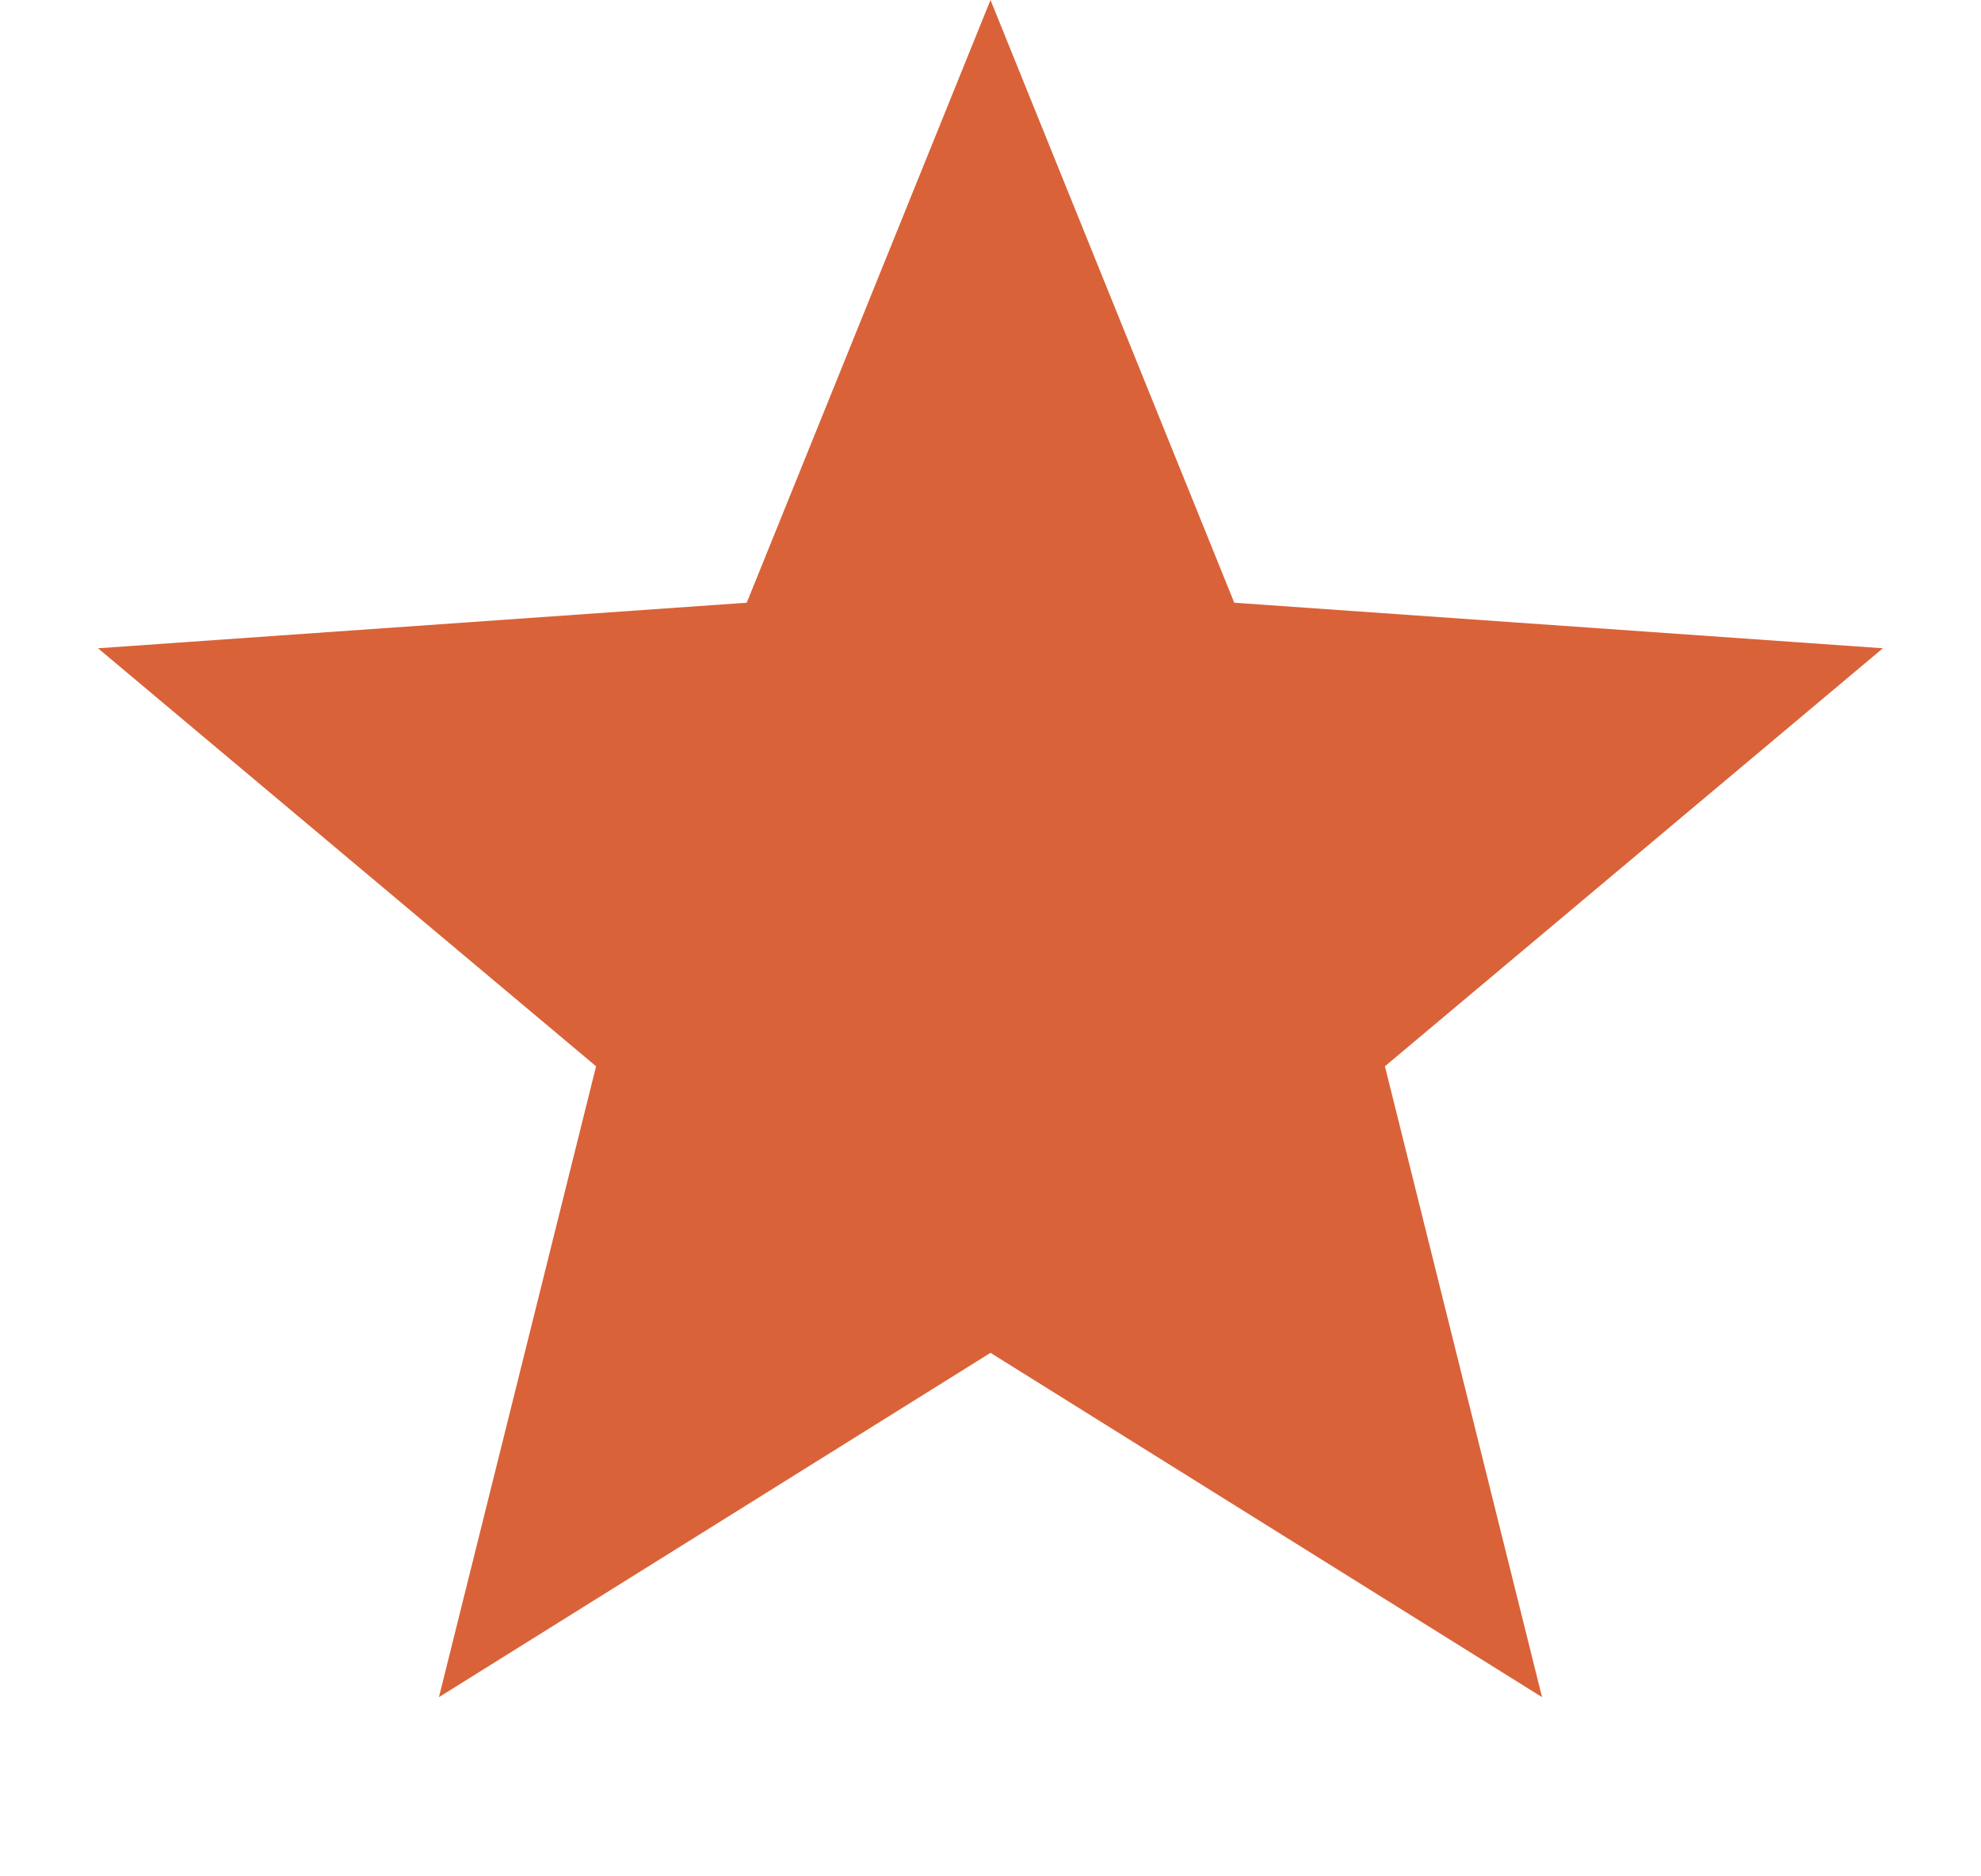 <svg width="19" height="18" viewBox="0 0 19 18" fill="none" xmlns="http://www.w3.org/2000/svg">
<g id="Group 121">
<path id="Star 4" d="M9.5 0L11.838 5.782L18.059 6.219L13.283 10.229L14.79 16.281L9.5 12.978L4.21 16.281L5.717 10.229L0.94 6.219L7.162 5.782L9.5 0Z" fill="#DA6238"/>
</g>
</svg>
